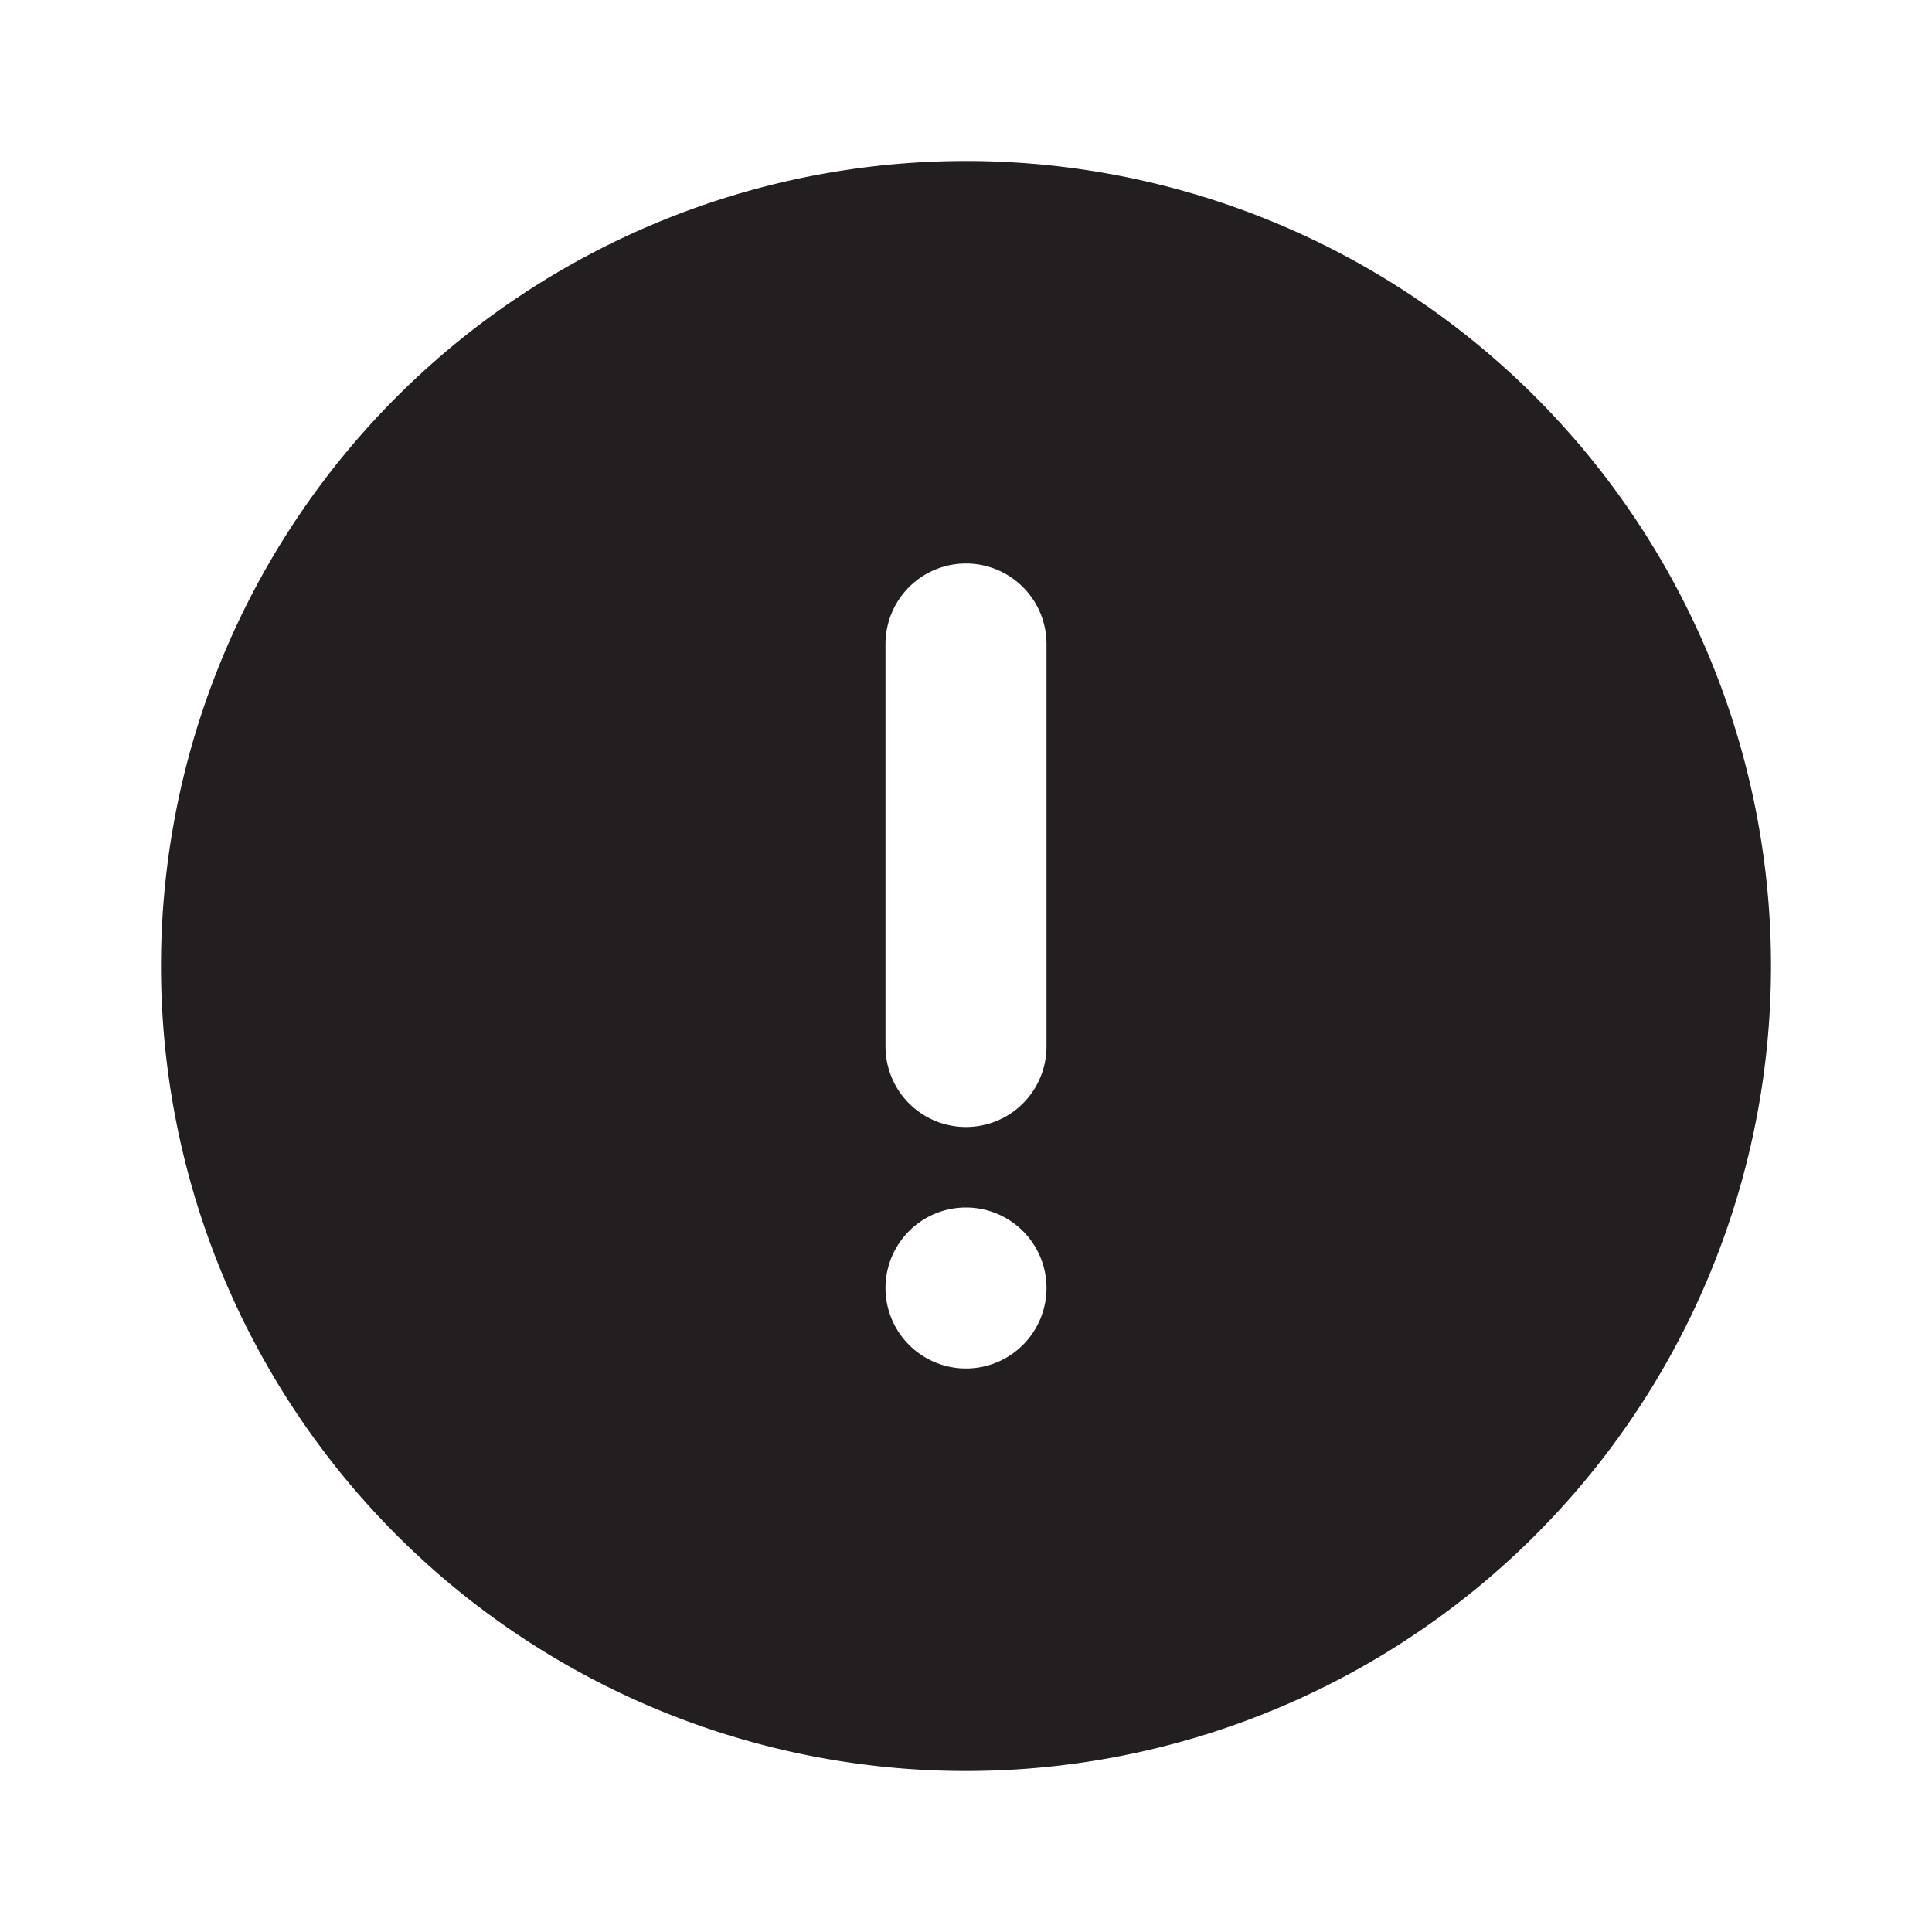 <svg xmlns="http://www.w3.org/2000/svg" viewBox="0 0 24 24"><defs><style>.cls-1{fill:#fff;opacity:0;}.cls-2{fill:#231f20;}</style></defs><title>alert-circle</title><g id="Layer_2" data-name="Layer 2"><g id="alert-circle"><g id="alert-circle-2" data-name="alert-circle"><rect class="cls-1" width="24" height="24"/><path class="cls-2" d="M12,2A10,10,0,1,0,22,12,10,10,0,0,0,12,2Zm0,15a1,1,0,1,1,1-1A1,1,0,0,1,12,17Zm1-4a1,1,0,0,1-2,0V8a1,1,0,0,1,2,0Z"/></g></g></g></svg>